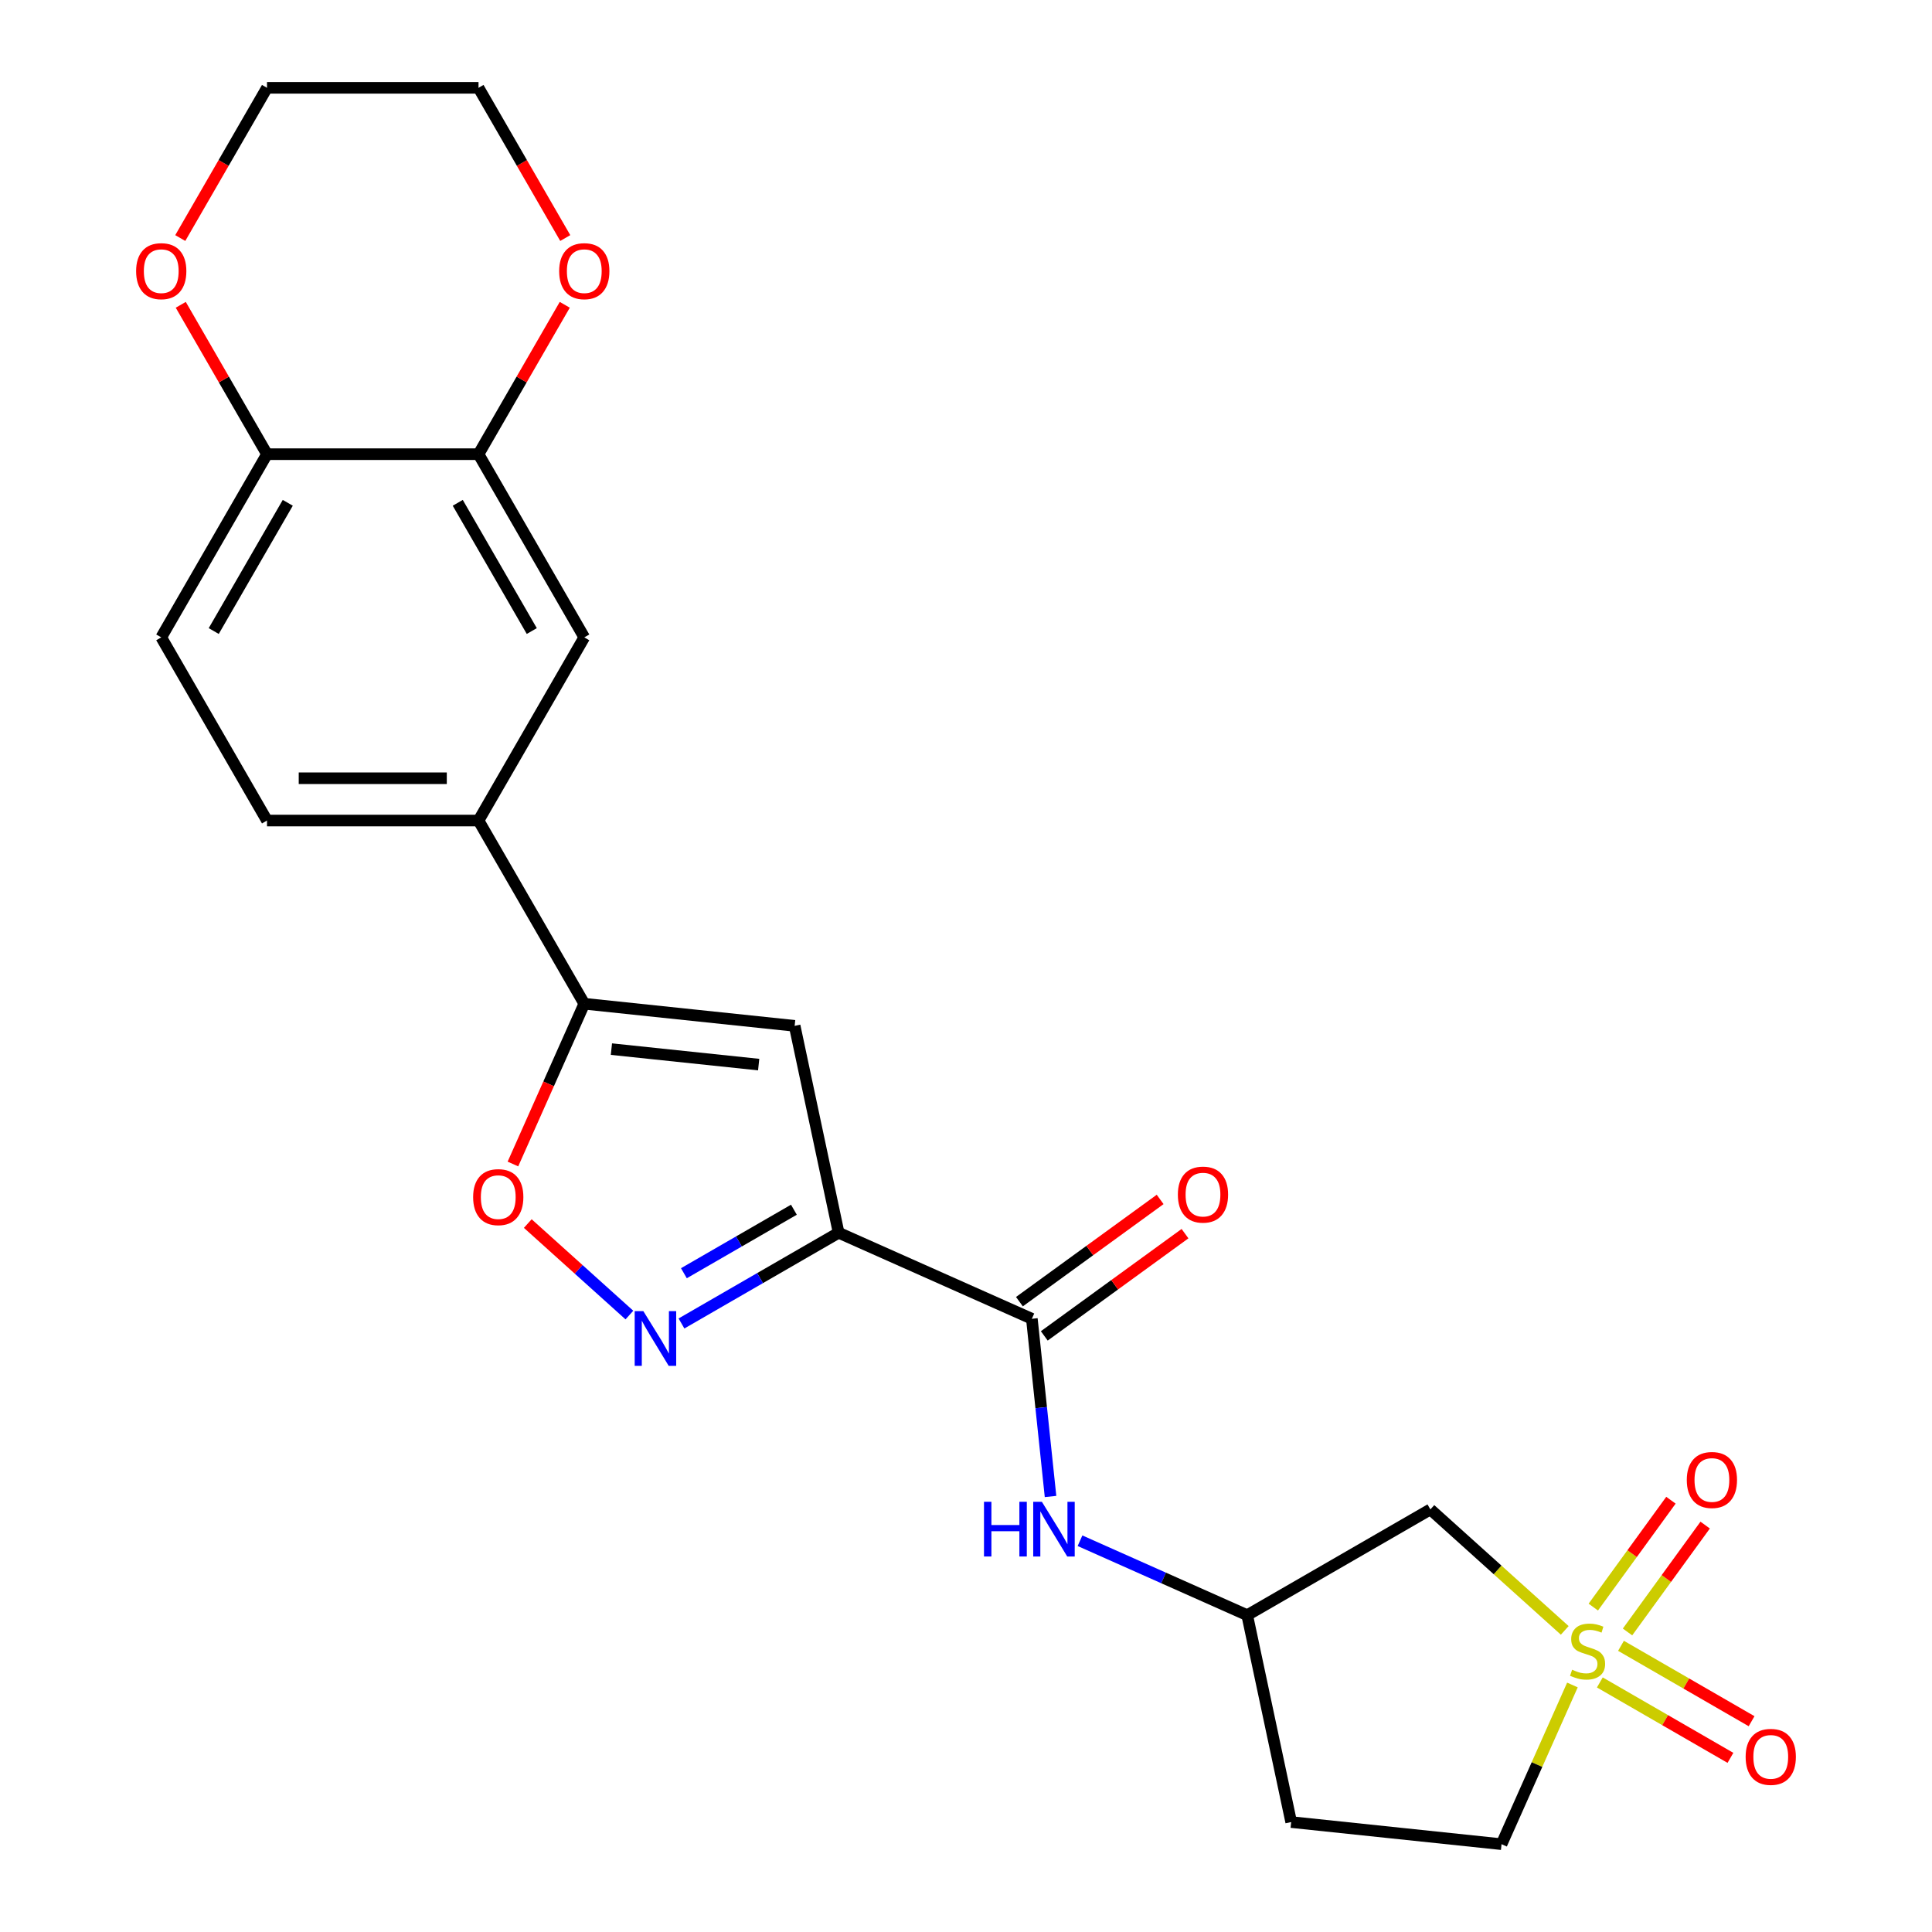 <?xml version='1.0' encoding='iso-8859-1'?>
<svg version='1.1' baseProfile='full'
              xmlns='http://www.w3.org/2000/svg'
                      xmlns:rdkit='http://www.rdkit.org/xml'
                      xmlns:xlink='http://www.w3.org/1999/xlink'
                  xml:space='preserve'
width='1000px' height='1000px' viewBox='0 0 1000 1000'>
<!-- END OF HEADER -->
<rect style='opacity:1.0;fill:#FFFFFF;stroke:none' width='1000' height='1000' x='0' y='0'> </rect>
<path class='bond-6' d='M 809.91,843.887 L 775.138,812.578' style='fill:none;fill-rule:evenodd;stroke:#CCCC00;stroke-width:6px;stroke-linecap:butt;stroke-linejoin:miter;stroke-opacity:1' />
<path class='bond-6' d='M 775.138,812.578 L 740.365,781.269' style='fill:none;fill-rule:evenodd;stroke:#000000;stroke-width:6px;stroke-linecap:butt;stroke-linejoin:miter;stroke-opacity:1' />
<path class='bond-11' d='M 842.402,844.698 L 862.496,817.041' style='fill:none;fill-rule:evenodd;stroke:#CCCC00;stroke-width:6px;stroke-linecap:butt;stroke-linejoin:miter;stroke-opacity:1' />
<path class='bond-11' d='M 862.496,817.041 L 882.59,789.384' style='fill:none;fill-rule:evenodd;stroke:#FF0000;stroke-width:6px;stroke-linecap:butt;stroke-linejoin:miter;stroke-opacity:1' />
<path class='bond-11' d='M 824.687,831.828 L 844.781,804.17' style='fill:none;fill-rule:evenodd;stroke:#CCCC00;stroke-width:6px;stroke-linecap:butt;stroke-linejoin:miter;stroke-opacity:1' />
<path class='bond-11' d='M 844.781,804.17 L 864.875,776.513' style='fill:none;fill-rule:evenodd;stroke:#FF0000;stroke-width:6px;stroke-linecap:butt;stroke-linejoin:miter;stroke-opacity:1' />
<path class='bond-12' d='M 828.07,870.832 L 861.871,890.347' style='fill:none;fill-rule:evenodd;stroke:#CCCC00;stroke-width:6px;stroke-linecap:butt;stroke-linejoin:miter;stroke-opacity:1' />
<path class='bond-12' d='M 861.871,890.347 L 895.672,909.862' style='fill:none;fill-rule:evenodd;stroke:#FF0000;stroke-width:6px;stroke-linecap:butt;stroke-linejoin:miter;stroke-opacity:1' />
<path class='bond-12' d='M 839.018,851.869 L 872.82,871.384' style='fill:none;fill-rule:evenodd;stroke:#CCCC00;stroke-width:6px;stroke-linecap:butt;stroke-linejoin:miter;stroke-opacity:1' />
<path class='bond-12' d='M 872.82,871.384 L 906.621,890.899' style='fill:none;fill-rule:evenodd;stroke:#FF0000;stroke-width:6px;stroke-linecap:butt;stroke-linejoin:miter;stroke-opacity:1' />
<path class='bond-15' d='M 813.884,872.145 L 795.54,913.345' style='fill:none;fill-rule:evenodd;stroke:#CCCC00;stroke-width:6px;stroke-linecap:butt;stroke-linejoin:miter;stroke-opacity:1' />
<path class='bond-15' d='M 795.54,913.345 L 777.196,954.545' style='fill:none;fill-rule:evenodd;stroke:#000000;stroke-width:6px;stroke-linecap:butt;stroke-linejoin:miter;stroke-opacity:1' />
<path class='bond-0' d='M 434.07,638.066 L 534.088,682.596' style='fill:none;fill-rule:evenodd;stroke:#000000;stroke-width:6px;stroke-linecap:butt;stroke-linejoin:miter;stroke-opacity:1' />
<path class='bond-1' d='M 434.07,638.066 L 393.401,661.546' style='fill:none;fill-rule:evenodd;stroke:#000000;stroke-width:6px;stroke-linecap:butt;stroke-linejoin:miter;stroke-opacity:1' />
<path class='bond-1' d='M 393.401,661.546 L 352.732,685.026' style='fill:none;fill-rule:evenodd;stroke:#0000FF;stroke-width:6px;stroke-linecap:butt;stroke-linejoin:miter;stroke-opacity:1' />
<path class='bond-1' d='M 410.921,626.147 L 382.453,642.583' style='fill:none;fill-rule:evenodd;stroke:#000000;stroke-width:6px;stroke-linecap:butt;stroke-linejoin:miter;stroke-opacity:1' />
<path class='bond-1' d='M 382.453,642.583 L 353.984,659.019' style='fill:none;fill-rule:evenodd;stroke:#0000FF;stroke-width:6px;stroke-linecap:butt;stroke-linejoin:miter;stroke-opacity:1' />
<path class='bond-2' d='M 434.07,638.066 L 411.307,530.975' style='fill:none;fill-rule:evenodd;stroke:#000000;stroke-width:6px;stroke-linecap:butt;stroke-linejoin:miter;stroke-opacity:1' />
<path class='bond-5' d='M 325.778,680.672 L 299.477,656.991' style='fill:none;fill-rule:evenodd;stroke:#0000FF;stroke-width:6px;stroke-linecap:butt;stroke-linejoin:miter;stroke-opacity:1' />
<path class='bond-5' d='M 299.477,656.991 L 273.177,633.31' style='fill:none;fill-rule:evenodd;stroke:#FF0000;stroke-width:6px;stroke-linecap:butt;stroke-linejoin:miter;stroke-opacity:1' />
<path class='bond-3' d='M 411.307,530.975 L 302.424,519.531' style='fill:none;fill-rule:evenodd;stroke:#000000;stroke-width:6px;stroke-linecap:butt;stroke-linejoin:miter;stroke-opacity:1' />
<path class='bond-3' d='M 392.686,551.035 L 316.468,543.024' style='fill:none;fill-rule:evenodd;stroke:#000000;stroke-width:6px;stroke-linecap:butt;stroke-linejoin:miter;stroke-opacity:1' />
<path class='bond-7' d='M 302.424,519.531 L 247.682,424.715' style='fill:none;fill-rule:evenodd;stroke:#000000;stroke-width:6px;stroke-linecap:butt;stroke-linejoin:miter;stroke-opacity:1' />
<path class='bond-25' d='M 302.424,519.531 L 283.956,561.011' style='fill:none;fill-rule:evenodd;stroke:#000000;stroke-width:6px;stroke-linecap:butt;stroke-linejoin:miter;stroke-opacity:1' />
<path class='bond-25' d='M 283.956,561.011 L 265.487,602.491' style='fill:none;fill-rule:evenodd;stroke:#FF0000;stroke-width:6px;stroke-linecap:butt;stroke-linejoin:miter;stroke-opacity:1' />
<path class='bond-4' d='M 534.088,682.596 L 538.922,728.59' style='fill:none;fill-rule:evenodd;stroke:#000000;stroke-width:6px;stroke-linecap:butt;stroke-linejoin:miter;stroke-opacity:1' />
<path class='bond-4' d='M 538.922,728.59 L 543.756,774.583' style='fill:none;fill-rule:evenodd;stroke:#0000FF;stroke-width:6px;stroke-linecap:butt;stroke-linejoin:miter;stroke-opacity:1' />
<path class='bond-16' d='M 540.523,691.454 L 576.942,664.994' style='fill:none;fill-rule:evenodd;stroke:#000000;stroke-width:6px;stroke-linecap:butt;stroke-linejoin:miter;stroke-opacity:1' />
<path class='bond-16' d='M 576.942,664.994 L 613.36,638.535' style='fill:none;fill-rule:evenodd;stroke:#FF0000;stroke-width:6px;stroke-linecap:butt;stroke-linejoin:miter;stroke-opacity:1' />
<path class='bond-16' d='M 527.653,673.739 L 564.071,647.28' style='fill:none;fill-rule:evenodd;stroke:#000000;stroke-width:6px;stroke-linecap:butt;stroke-linejoin:miter;stroke-opacity:1' />
<path class='bond-16' d='M 564.071,647.28 L 600.49,620.82' style='fill:none;fill-rule:evenodd;stroke:#FF0000;stroke-width:6px;stroke-linecap:butt;stroke-linejoin:miter;stroke-opacity:1' />
<path class='bond-14' d='M 740.365,781.269 L 645.55,836.011' style='fill:none;fill-rule:evenodd;stroke:#000000;stroke-width:6px;stroke-linecap:butt;stroke-linejoin:miter;stroke-opacity:1' />
<path class='bond-10' d='M 247.682,424.715 L 302.424,329.9' style='fill:none;fill-rule:evenodd;stroke:#000000;stroke-width:6px;stroke-linecap:butt;stroke-linejoin:miter;stroke-opacity:1' />
<path class='bond-19' d='M 247.682,424.715 L 138.199,424.715' style='fill:none;fill-rule:evenodd;stroke:#000000;stroke-width:6px;stroke-linecap:butt;stroke-linejoin:miter;stroke-opacity:1' />
<path class='bond-19' d='M 231.26,402.819 L 154.622,402.819' style='fill:none;fill-rule:evenodd;stroke:#000000;stroke-width:6px;stroke-linecap:butt;stroke-linejoin:miter;stroke-opacity:1' />
<path class='bond-8' d='M 559.009,797.48 L 602.28,816.745' style='fill:none;fill-rule:evenodd;stroke:#0000FF;stroke-width:6px;stroke-linecap:butt;stroke-linejoin:miter;stroke-opacity:1' />
<path class='bond-8' d='M 602.28,816.745 L 645.55,836.011' style='fill:none;fill-rule:evenodd;stroke:#000000;stroke-width:6px;stroke-linecap:butt;stroke-linejoin:miter;stroke-opacity:1' />
<path class='bond-9' d='M 247.682,235.085 L 302.424,329.9' style='fill:none;fill-rule:evenodd;stroke:#000000;stroke-width:6px;stroke-linecap:butt;stroke-linejoin:miter;stroke-opacity:1' />
<path class='bond-9' d='M 236.931,260.256 L 275.25,326.626' style='fill:none;fill-rule:evenodd;stroke:#000000;stroke-width:6px;stroke-linecap:butt;stroke-linejoin:miter;stroke-opacity:1' />
<path class='bond-17' d='M 247.682,235.085 L 270.002,196.426' style='fill:none;fill-rule:evenodd;stroke:#000000;stroke-width:6px;stroke-linecap:butt;stroke-linejoin:miter;stroke-opacity:1' />
<path class='bond-17' d='M 270.002,196.426 L 292.322,157.767' style='fill:none;fill-rule:evenodd;stroke:#FF0000;stroke-width:6px;stroke-linecap:butt;stroke-linejoin:miter;stroke-opacity:1' />
<path class='bond-26' d='M 247.682,235.085 L 138.199,235.085' style='fill:none;fill-rule:evenodd;stroke:#000000;stroke-width:6px;stroke-linecap:butt;stroke-linejoin:miter;stroke-opacity:1' />
<path class='bond-13' d='M 138.199,235.085 L 83.458,329.9' style='fill:none;fill-rule:evenodd;stroke:#000000;stroke-width:6px;stroke-linecap:butt;stroke-linejoin:miter;stroke-opacity:1' />
<path class='bond-13' d='M 148.951,260.256 L 110.632,326.626' style='fill:none;fill-rule:evenodd;stroke:#000000;stroke-width:6px;stroke-linecap:butt;stroke-linejoin:miter;stroke-opacity:1' />
<path class='bond-18' d='M 138.199,235.085 L 115.879,196.426' style='fill:none;fill-rule:evenodd;stroke:#000000;stroke-width:6px;stroke-linecap:butt;stroke-linejoin:miter;stroke-opacity:1' />
<path class='bond-18' d='M 115.879,196.426 L 93.559,157.767' style='fill:none;fill-rule:evenodd;stroke:#FF0000;stroke-width:6px;stroke-linecap:butt;stroke-linejoin:miter;stroke-opacity:1' />
<path class='bond-24' d='M 645.55,836.011 L 668.313,943.101' style='fill:none;fill-rule:evenodd;stroke:#000000;stroke-width:6px;stroke-linecap:butt;stroke-linejoin:miter;stroke-opacity:1' />
<path class='bond-21' d='M 777.196,954.545 L 668.313,943.101' style='fill:none;fill-rule:evenodd;stroke:#000000;stroke-width:6px;stroke-linecap:butt;stroke-linejoin:miter;stroke-opacity:1' />
<path class='bond-22' d='M 292.576,123.213 L 270.129,84.334' style='fill:none;fill-rule:evenodd;stroke:#FF0000;stroke-width:6px;stroke-linecap:butt;stroke-linejoin:miter;stroke-opacity:1' />
<path class='bond-22' d='M 270.129,84.334 L 247.682,45.455' style='fill:none;fill-rule:evenodd;stroke:#000000;stroke-width:6px;stroke-linecap:butt;stroke-linejoin:miter;stroke-opacity:1' />
<path class='bond-23' d='M 93.305,123.213 L 115.752,84.334' style='fill:none;fill-rule:evenodd;stroke:#FF0000;stroke-width:6px;stroke-linecap:butt;stroke-linejoin:miter;stroke-opacity:1' />
<path class='bond-23' d='M 115.752,84.334 L 138.199,45.455' style='fill:none;fill-rule:evenodd;stroke:#000000;stroke-width:6px;stroke-linecap:butt;stroke-linejoin:miter;stroke-opacity:1' />
<path class='bond-20' d='M 138.199,424.715 L 83.458,329.9' style='fill:none;fill-rule:evenodd;stroke:#000000;stroke-width:6px;stroke-linecap:butt;stroke-linejoin:miter;stroke-opacity:1' />
<path class='bond-27' d='M 247.682,45.455 L 138.199,45.455' style='fill:none;fill-rule:evenodd;stroke:#000000;stroke-width:6px;stroke-linecap:butt;stroke-linejoin:miter;stroke-opacity:1' />
<path  class='atom-0' d='M 813.727 864.248
Q 814.047 864.368, 815.367 864.928
Q 816.687 865.488, 818.127 865.848
Q 819.607 866.168, 821.047 866.168
Q 823.727 866.168, 825.287 864.888
Q 826.847 863.568, 826.847 861.288
Q 826.847 859.728, 826.047 858.768
Q 825.287 857.808, 824.087 857.288
Q 822.887 856.768, 820.887 856.168
Q 818.367 855.408, 816.847 854.688
Q 815.367 853.968, 814.287 852.448
Q 813.247 850.928, 813.247 848.368
Q 813.247 844.808, 815.647 842.608
Q 818.087 840.408, 822.887 840.408
Q 826.167 840.408, 829.887 841.968
L 828.967 845.048
Q 825.567 843.648, 823.007 843.648
Q 820.247 843.648, 818.727 844.808
Q 817.207 845.928, 817.247 847.888
Q 817.247 849.408, 818.007 850.328
Q 818.807 851.248, 819.927 851.768
Q 821.087 852.288, 823.007 852.888
Q 825.567 853.688, 827.087 854.488
Q 828.607 855.288, 829.687 856.928
Q 830.807 858.528, 830.807 861.288
Q 830.807 865.208, 828.167 867.328
Q 825.567 869.408, 821.207 869.408
Q 818.687 869.408, 816.767 868.848
Q 814.887 868.328, 812.647 867.408
L 813.727 864.248
' fill='#CCCC00'/>
<path  class='atom-2' d='M 332.995 678.647
L 342.275 693.647
Q 343.195 695.127, 344.675 697.807
Q 346.155 700.487, 346.235 700.647
L 346.235 678.647
L 349.995 678.647
L 349.995 706.967
L 346.115 706.967
L 336.155 690.567
Q 334.995 688.647, 333.755 686.447
Q 332.555 684.247, 332.195 683.567
L 332.195 706.967
L 328.515 706.967
L 328.515 678.647
L 332.995 678.647
' fill='#0000FF'/>
<path  class='atom-6' d='M 244.893 619.629
Q 244.893 612.829, 248.253 609.029
Q 251.613 605.229, 257.893 605.229
Q 264.173 605.229, 267.533 609.029
Q 270.893 612.829, 270.893 619.629
Q 270.893 626.509, 267.493 630.429
Q 264.093 634.309, 257.893 634.309
Q 251.653 634.309, 248.253 630.429
Q 244.893 626.549, 244.893 619.629
M 257.893 631.109
Q 262.213 631.109, 264.533 628.229
Q 266.893 625.309, 266.893 619.629
Q 266.893 614.069, 264.533 611.269
Q 262.213 608.429, 257.893 608.429
Q 253.573 608.429, 251.213 611.229
Q 248.893 614.029, 248.893 619.629
Q 248.893 625.349, 251.213 628.229
Q 253.573 631.109, 257.893 631.109
' fill='#FF0000'/>
<path  class='atom-9' d='M 509.312 777.32
L 513.152 777.32
L 513.152 789.36
L 527.632 789.36
L 527.632 777.32
L 531.472 777.32
L 531.472 805.64
L 527.632 805.64
L 527.632 792.56
L 513.152 792.56
L 513.152 805.64
L 509.312 805.64
L 509.312 777.32
' fill='#0000FF'/>
<path  class='atom-9' d='M 539.272 777.32
L 548.552 792.32
Q 549.472 793.8, 550.952 796.48
Q 552.432 799.16, 552.512 799.32
L 552.512 777.32
L 556.272 777.32
L 556.272 805.64
L 552.392 805.64
L 542.432 789.24
Q 541.272 787.32, 540.032 785.12
Q 538.832 782.92, 538.472 782.24
L 538.472 805.64
L 534.792 805.64
L 534.792 777.32
L 539.272 777.32
' fill='#0000FF'/>
<path  class='atom-12' d='M 873.08 766.034
Q 873.08 759.234, 876.44 755.434
Q 879.8 751.634, 886.08 751.634
Q 892.36 751.634, 895.72 755.434
Q 899.08 759.234, 899.08 766.034
Q 899.08 772.914, 895.68 776.834
Q 892.28 780.714, 886.08 780.714
Q 879.84 780.714, 876.44 776.834
Q 873.08 772.954, 873.08 766.034
M 886.08 777.514
Q 890.4 777.514, 892.72 774.634
Q 895.08 771.714, 895.08 766.034
Q 895.08 760.474, 892.72 757.674
Q 890.4 754.834, 886.08 754.834
Q 881.76 754.834, 879.4 757.634
Q 877.08 760.434, 877.08 766.034
Q 877.08 771.754, 879.4 774.634
Q 881.76 777.514, 886.08 777.514
' fill='#FF0000'/>
<path  class='atom-13' d='M 903.542 909.349
Q 903.542 902.549, 906.902 898.749
Q 910.262 894.949, 916.542 894.949
Q 922.822 894.949, 926.182 898.749
Q 929.542 902.549, 929.542 909.349
Q 929.542 916.229, 926.142 920.149
Q 922.742 924.029, 916.542 924.029
Q 910.302 924.029, 906.902 920.149
Q 903.542 916.269, 903.542 909.349
M 916.542 920.829
Q 920.862 920.829, 923.182 917.949
Q 925.542 915.029, 925.542 909.349
Q 925.542 903.789, 923.182 900.989
Q 920.862 898.149, 916.542 898.149
Q 912.222 898.149, 909.862 900.949
Q 907.542 903.749, 907.542 909.349
Q 907.542 915.069, 909.862 917.949
Q 912.222 920.829, 916.542 920.829
' fill='#FF0000'/>
<path  class='atom-17' d='M 609.662 618.324
Q 609.662 611.524, 613.022 607.724
Q 616.382 603.924, 622.662 603.924
Q 628.942 603.924, 632.302 607.724
Q 635.662 611.524, 635.662 618.324
Q 635.662 625.204, 632.262 629.124
Q 628.862 633.004, 622.662 633.004
Q 616.422 633.004, 613.022 629.124
Q 609.662 625.244, 609.662 618.324
M 622.662 629.804
Q 626.982 629.804, 629.302 626.924
Q 631.662 624.004, 631.662 618.324
Q 631.662 612.764, 629.302 609.964
Q 626.982 607.124, 622.662 607.124
Q 618.342 607.124, 615.982 609.924
Q 613.662 612.724, 613.662 618.324
Q 613.662 624.044, 615.982 626.924
Q 618.342 629.804, 622.662 629.804
' fill='#FF0000'/>
<path  class='atom-18' d='M 289.424 140.35
Q 289.424 133.55, 292.784 129.75
Q 296.144 125.95, 302.424 125.95
Q 308.704 125.95, 312.064 129.75
Q 315.424 133.55, 315.424 140.35
Q 315.424 147.23, 312.024 151.15
Q 308.624 155.03, 302.424 155.03
Q 296.184 155.03, 292.784 151.15
Q 289.424 147.27, 289.424 140.35
M 302.424 151.83
Q 306.744 151.83, 309.064 148.95
Q 311.424 146.03, 311.424 140.35
Q 311.424 134.79, 309.064 131.99
Q 306.744 129.15, 302.424 129.15
Q 298.104 129.15, 295.744 131.95
Q 293.424 134.75, 293.424 140.35
Q 293.424 146.07, 295.744 148.95
Q 298.104 151.83, 302.424 151.83
' fill='#FF0000'/>
<path  class='atom-19' d='M 70.458 140.35
Q 70.458 133.55, 73.818 129.75
Q 77.178 125.95, 83.458 125.95
Q 89.738 125.95, 93.098 129.75
Q 96.458 133.55, 96.458 140.35
Q 96.458 147.23, 93.058 151.15
Q 89.658 155.03, 83.458 155.03
Q 77.218 155.03, 73.818 151.15
Q 70.458 147.27, 70.458 140.35
M 83.458 151.83
Q 87.778 151.83, 90.098 148.95
Q 92.458 146.03, 92.458 140.35
Q 92.458 134.79, 90.098 131.99
Q 87.778 129.15, 83.458 129.15
Q 79.138 129.15, 76.778 131.95
Q 74.458 134.75, 74.458 140.35
Q 74.458 146.07, 76.778 148.95
Q 79.138 151.83, 83.458 151.83
' fill='#FF0000'/>
</svg>
